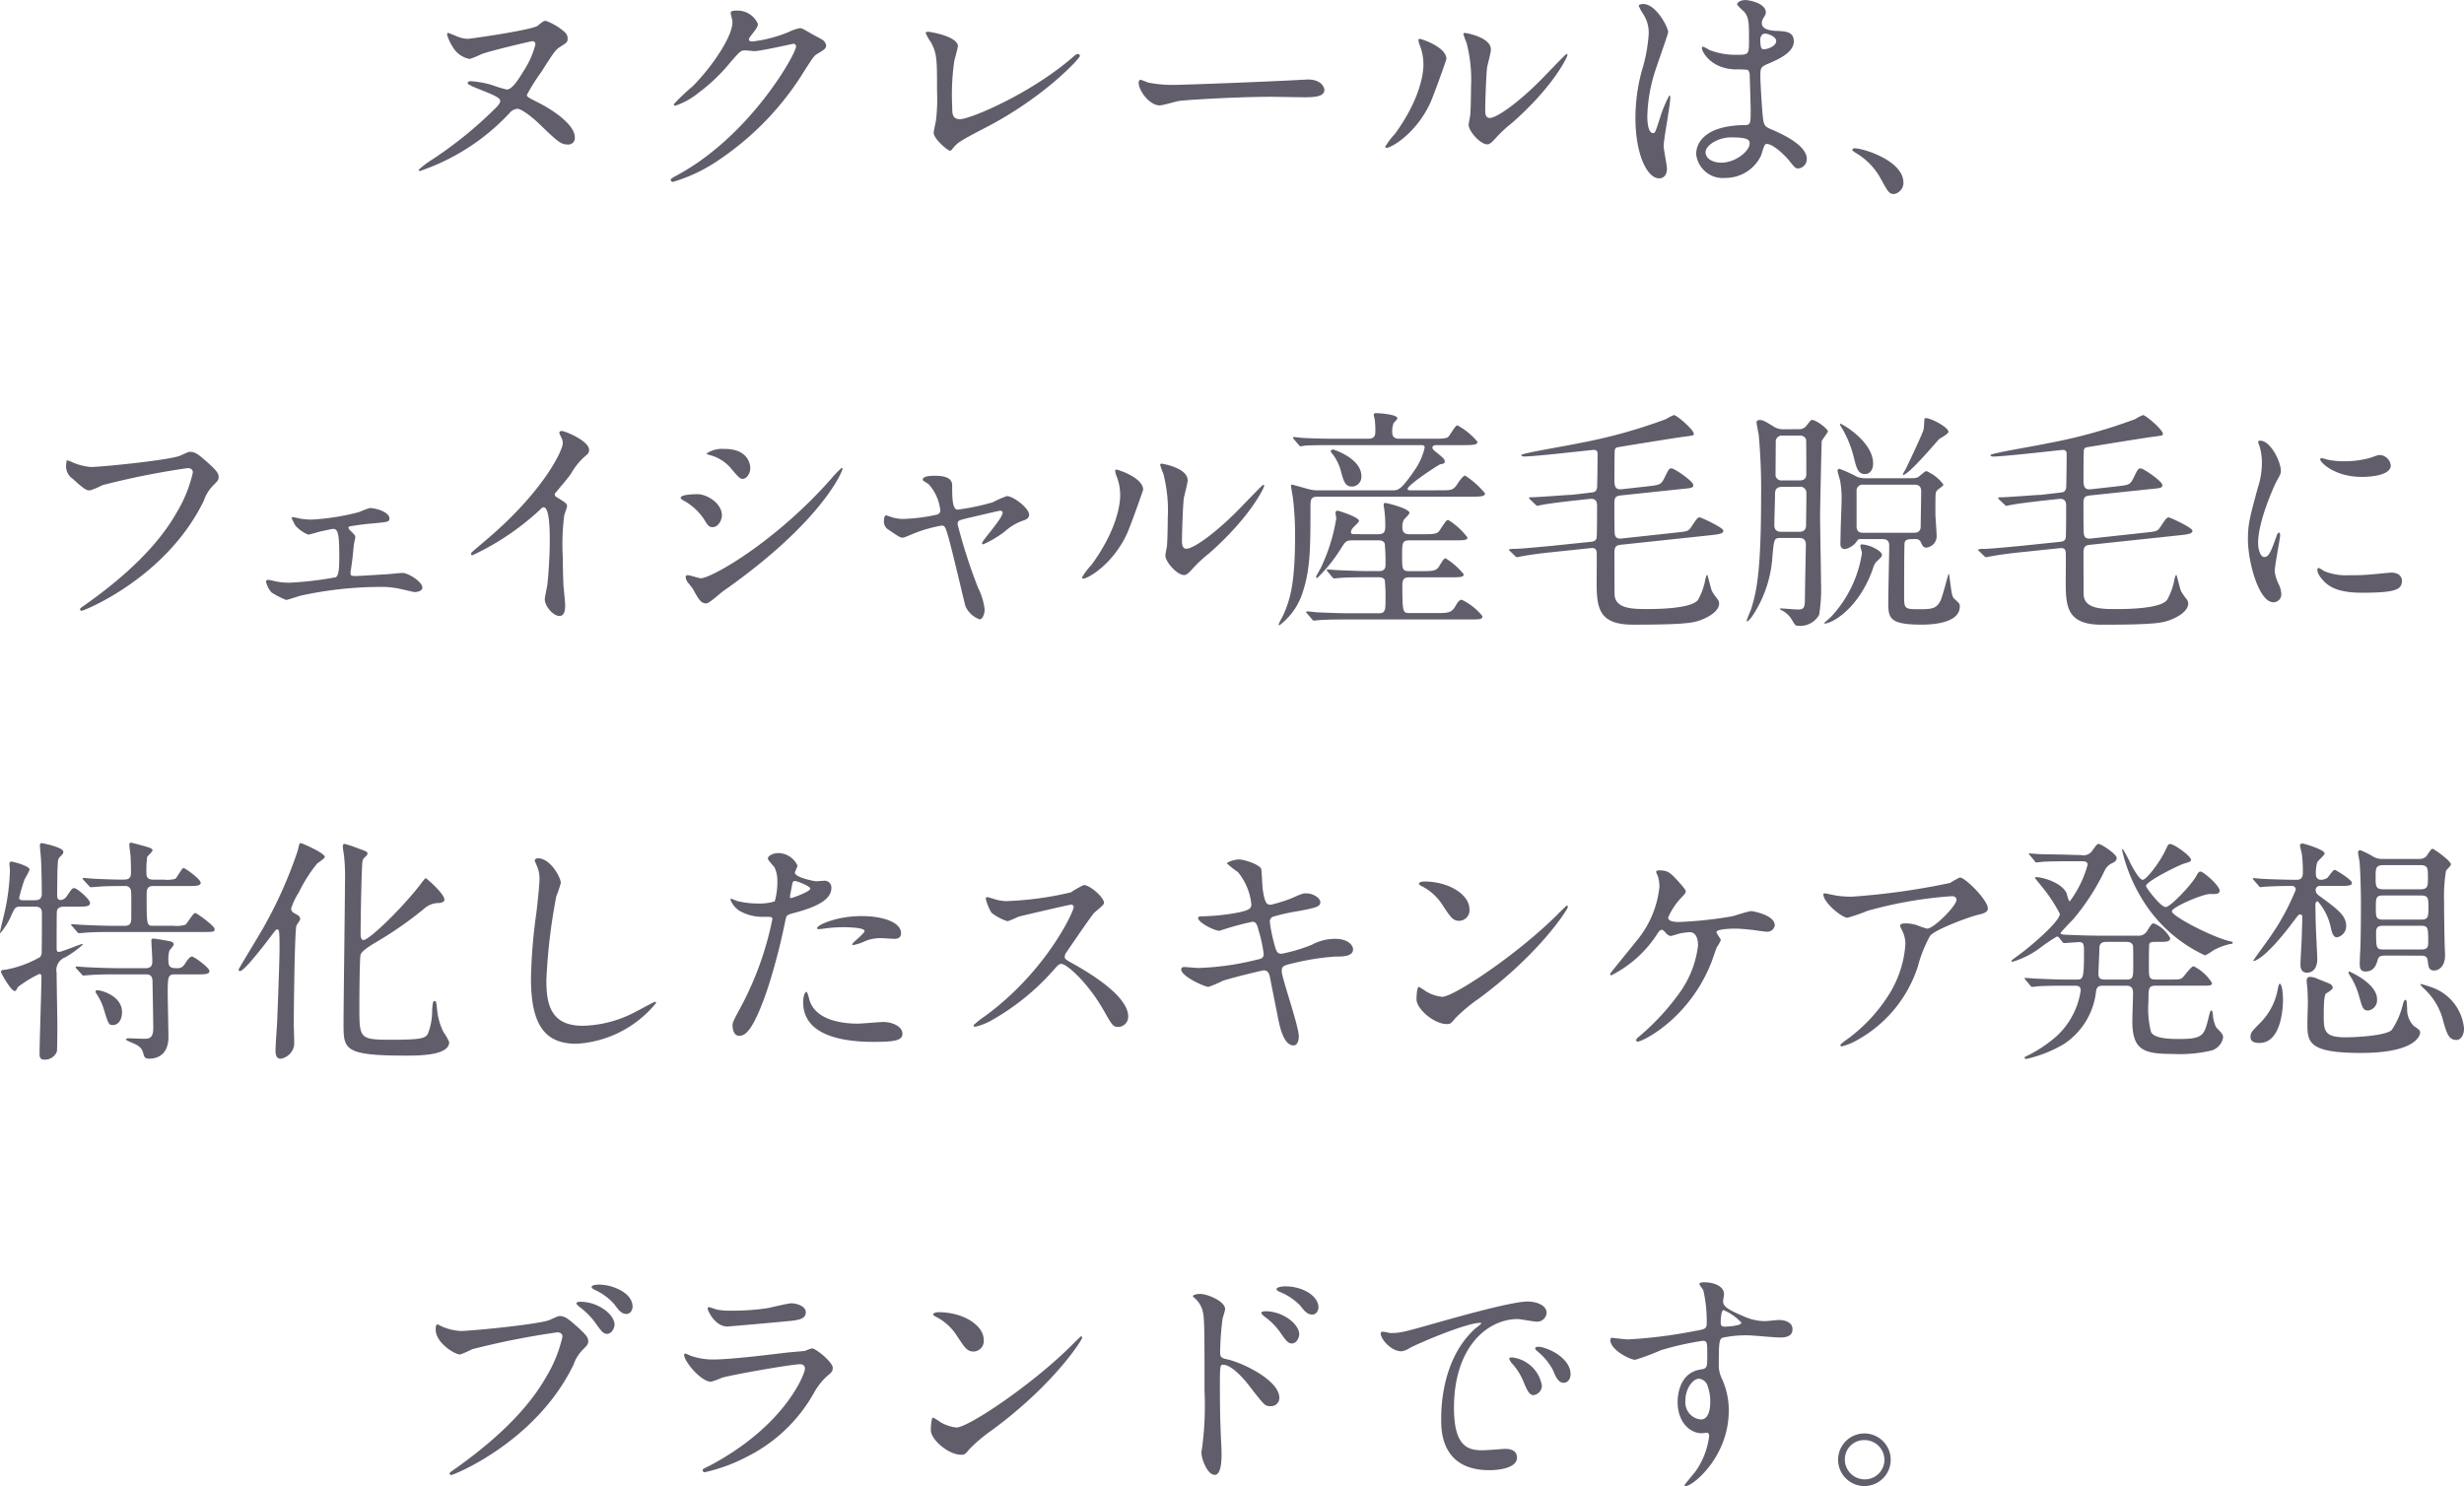 <svg xmlns="http://www.w3.org/2000/svg" width="228.8" height="138.018" viewBox="0 0 228.8 138.018">
  <path id="パス_512" data-name="パス 512" d="M89.608,11.564c.044.242-.176.462-.33.638a37.625,37.625,0,0,1-5.962,4.862,8.337,8.337,0,0,0-1.276.968.118.118,0,0,0,.11.11A20.239,20.239,0,0,0,90.444,12.8a1.1,1.1,0,0,1,.748-.44c.44,0,1.518.9,1.914,1.276,1.914,1.848,2.134,2.046,2.838,2.046A.6.6,0,0,0,96.538,15c0-1.188-2.112-2.574-3.344-3.19-.99-.506-1.1-.55-1.1-.748A18.746,18.746,0,0,1,93.458,8.9c1.144-1.8,1.276-2,1.716-2.288.638-.4.7-.44.7-.792a.745.745,0,0,0-.264-.572,5.438,5.438,0,0,0-1.76-1.056c-.2,0-.242.044-.77.462-.462.374-6.182,1.21-6.49,1.21a2.839,2.839,0,0,1-1.122-.286c-.066-.022-.638-.264-.682-.264-.066,0-.11.088-.11.154a4.292,4.292,0,0,0,.528,1.144,2.289,2.289,0,0,0,1.584,1.122,9.323,9.323,0,0,0,1.122-.462c.836-.308,4.554-1.188,4.686-1.188a.272.272,0,0,1,.286.308,8.187,8.187,0,0,1-1.056,2.4c-.528.858-1.1,1.782-1.606,1.782a11.979,11.979,0,0,1-1.364-.418A9.046,9.046,0,0,0,86.9,9.8c-.308,0-.308.132-.308.176C86.594,10.288,89.52,11.08,89.608,11.564Zm21.56-7.414c.176,1.32-1.914,4.356-3.7,6.138a18.658,18.658,0,0,0-1.738,1.65c0,.066.044.132.154.132A6.723,6.723,0,0,0,108,10.9a16.539,16.539,0,0,0,2.992-2.86c.924-1.056.968-1.1,1.386-1.1.132,0,.726.066.858.066.528,0,3.564-.682,3.608-.682a.238.238,0,0,1,.242.242c0,.682-4.18,8.184-10.89,11.88-.682.374-.748.418-.748.506a.2.2,0,0,0,.2.2,15.049,15.049,0,0,0,4.378-2.112A26.9,26.9,0,0,0,117.9,8.77c.77-1.188.858-1.32,1.1-1.474.726-.44.88-.528.88-.836a.8.8,0,0,0-.418-.55c-.11-.066-.682-.374-.814-.44-.9-.528-1.012-.594-1.21-.594a4.11,4.11,0,0,0-1.034.352,12.452,12.452,0,0,1-3.344.88c-.088,0-.352,0-.352-.176,0-.11.066-.2.176-.352.44-.55.66-.836.66-1.1A2.055,2.055,0,0,0,111.5,3.248c-.176,0-.484,0-.484.22C111.014,3.556,111.146,4.04,111.168,4.15Zm20.944,2.4c0-.9-2.53-1.342-2.772-1.342-.088,0-.22.022-.22.11a4.23,4.23,0,0,0,.484.858c.572,1.034.572,1.628.572,4.532a16.789,16.789,0,0,1-.11,2.838c-.022.044-.2.924-.2,1.034,0,.594,1.32,1.672,1.5,1.672.088,0,.132-.022.242-.176.462-.572.638-.7,3.19-2.024,5.39-2.816,8.646-6.38,8.646-6.6a.174.174,0,0,0-.176-.176c-.154,0-.2.044-.506.308-3.872,3.366-9.5,5.742-10.45,5.742-.726,0-.726-.528-.726-1.166a22.1,22.1,0,0,1,.176-4.136C131.8,7.78,132.112,6.724,132.112,6.548Zm20.394,3.586a11.981,11.981,0,0,1-2.684-.2c-.11-.022-.638-.264-.748-.264s-.176.132-.176.264c0,.748,1.012,2.112,1.958,2.112.264,0,1.452-.352,1.716-.4.528-.11,5.566-.4,8.6-.4.44,0,2.64.044,3.146.044.924,0,1.826-.066,1.826-.682,0-.154-.2-.968-1.54-.968-.11,0-.352.022-.484.022C160.91,9.848,153.232,10.134,152.506,10.134Zm24.97-2.4c0-1.122-2.332-1.87-2.486-1.87-.088,0-.11.044-.11.11a1.633,1.633,0,0,0,.088.4,4.825,4.825,0,0,1,.374,1.892c0,.726-.242,3.124-2.662,6.446a6.229,6.229,0,0,0-.88,1.166.1.1,0,0,0,.11.11c.44,0,2.75-1.32,4.07-4.18C176.354,10.97,177.476,7.8,177.476,7.736Zm3.872,7.92c.154-.022.352-.176.726-.594a12.223,12.223,0,0,1,1.518-1.408c3.85-3.388,5.126-6.116,5.126-6.292a.1.1,0,0,0-.088-.088c-.088,0-1.958,1.98-2.332,2.354-2.112,2.134-4.136,3.586-4.8,3.586-.4,0-.418-.44-.418-.726,0-.726.088-3.388.176-3.982.044-.242.352-1.386.352-1.65,0-1.144-2.31-1.54-2.42-1.54-.044,0-.132.022-.132.11a5.717,5.717,0,0,0,.286.792,13.49,13.49,0,0,1,.418,4.136c0,.55-.022,2.288-.088,2.706-.022.11-.132.682-.132.792C179.544,14.468,180.71,15.766,181.348,15.656Zm25.762,0c.4-.2,1.54.726,2.178,1.5.528.66.594.748.858.748a.865.865,0,0,0,.792-.88c0-1.3-2.31-2.332-3.388-2.794-.55-.242-.616-.4-.7-1.21-.066-.594-.22-3.08-.22-3.564,0-.946,0-.968.814-1.32s2.288-.99,2.288-2.024c0-.924-.726-.946-1.694-.99-.132,0-1.276-.044-1.276-.7a.954.954,0,0,1,.132-.462c.22-.352.242-.4.242-.55,0-.836-1.474-1.144-1.914-1.144-.462,0-.748.242-.748.374,0,.154.594.638.682.748.418.506.418,1.122.418,2.508,0,1.452,0,1.452-1.21,1.452A6.584,6.584,0,0,1,201.9,6.9a3.827,3.827,0,0,0-.594-.308c-.088,0-.11.088-.11.154,0,.22.77,1.958,3.256,1.958a7.3,7.3,0,0,1,1.012.044.731.731,0,0,1,.176.528c.022.616.088,2.948.088,3.08,0,1.364,0,1.518-.55,1.518-4.51.066-4.51,2.4-4.51,2.706a2.492,2.492,0,0,0,2.75,2.2,3.628,3.628,0,0,0,3.278-2.09C206.758,16.536,206.956,15.722,207.11,15.656ZM206.8,5.47a.469.469,0,0,1,.264-.088c.308,0,1.034.286,1.034.682,0,.506-.836.77-1.144.77-.154,0-.33,0-.33-.836A.667.667,0,0,1,206.8,5.47Zm-2.882,9.548c1.408,0,1.716.176,1.716.55,0,.748-1.342,1.8-2.64,1.8-.77,0-1.452-.374-1.452-.968C201.544,15.766,202.666,15.018,203.92,15.018Zm-6.27.814c0-.638.616-3.806.616-4.51,0-.044,0-.2-.088-.2a11.082,11.082,0,0,0-.9,2.2c-.4,1.21-.418,1.3-.616,1.3-.528,0-.528-1.408-.528-1.54a14.7,14.7,0,0,1,.792-4.422c.176-.55,1.144-3.256,1.144-3.432,0-.4-1.1-2.6-2.332-2.6-.132,0-.4.044-.4.176a4.418,4.418,0,0,0,.418.77,3.114,3.114,0,0,1,.506,1.826,14.82,14.82,0,0,1-.66,3.5,16.8,16.8,0,0,0-.572,4.312c0,3.41,1.1,5.61,2.2,5.61.506,0,.726-.418.726-.9C197.958,17.614,197.65,16.162,197.65,15.832Zm22.264,3.388c0-2.046-3.74-3.19-4.51-3.19-.176,0-.242.088-.242.154s.242.22.308.264a6.219,6.219,0,0,1,2.31,2.354c.726,1.32.814,1.474,1.276,1.474A1.057,1.057,0,0,0,219.914,19.22ZM49.37,45.008a2.283,2.283,0,0,0-.066.506,1.394,1.394,0,0,0,.638,1.232c1.144,1.056,1.3,1.056,1.584,1.056a6.359,6.359,0,0,0,1.144-.484,73.381,73.381,0,0,1,7.92-1.584c.11,0,.484.022.484.4a12.43,12.43,0,0,1-1.5,3.718c-1.76,3.124-4.862,6.028-8.69,8.712-.22.154-.286.2-.286.286a.146.146,0,0,0,.154.132c.22,0,7.9-3.08,11.352-10.252a3.641,3.641,0,0,1,.858-1.386c.4-.4.506-.506.506-.792,0-.308-.132-.55-1.122-1.43-.682-.594-1.034-.9-1.518-.9-.154,0-.242.044-.924.352-.946.418-7.392,1.056-8.294,1.056a5.375,5.375,0,0,1-1.826-.484A1.466,1.466,0,0,0,49.37,45.008Zm20.966,5.28a.081.081,0,0,0-.088.088,6.954,6.954,0,0,0,.352.7,3.184,3.184,0,0,0,1.188.836c.11,0,1.078-.286,1.276-.33.352-.066.924-.2,1.034-.2.418,0,.572.33.572,2.442,0,.924,0,1.892-.33,2.046a31.5,31.5,0,0,1-4.29.506,6.614,6.614,0,0,1-1.43-.154,3.99,3.99,0,0,0-.55-.11c-.154,0-.2.088-.2.176a2.226,2.226,0,0,0,.506.99,7.377,7.377,0,0,0,1.364.7c.132,0,1.21-.374,1.43-.418a35.043,35.043,0,0,1,7.216-.792,8.274,8.274,0,0,1,1.914.176c.088.022,1.32.308,1.386.308.044,0,.7-.044.7-.418,0-.55-1.32-1.364-1.826-1.364-.176,0-1.1.088-1.3.11-.484.022-2.728.176-3.08.176-.44,0-.462-.066-.462-.286a.9.9,0,0,1,.022-.242c.154-.99.154-1.122.286-2.376,0-.11.132-.572.132-.682,0-.176-.044-.22-.484-.66a.439.439,0,0,1-.154-.242c0-.088.11-.132.154-.132.99-.154,1.32-.2,2.332-.286,1.166-.11,1.32-.132,1.32-.44,0-.594-1.254-.968-1.826-.968a9.075,9.075,0,0,0-.99.374,21.512,21.512,0,0,1-4.466.7,7.521,7.521,0,0,1-.99-.088A7.04,7.04,0,0,0,70.336,50.288Zm24.332-2.156c.418-.528,1.122-1.32,1.5-1.848a6.284,6.284,0,0,1,1.5-1.8.555.555,0,0,0,.2-.44c0-.836-2.222-1.76-2.552-1.76a.217.217,0,0,0-.22.176,2.445,2.445,0,0,0,.154.352,1.244,1.244,0,0,1,.176.616c0,.616-1.716,4.356-6.908,8.8-.352.308-.968.814-1.54,1.32a.2.2,0,0,0-.066.154c0,.088.044.132.11.132a24.164,24.164,0,0,0,6.248-4.2c.176-.176.264-.264.374-.264.572,0,.572,2.31.572,3.1,0,1.166-.088,2.86-.22,4.048-.022.22-.242,1.188-.242,1.408,0,.594.748,1.54,1.364,1.54.528,0,.528-.748.528-.968,0-.286-.132-1.562-.154-1.826-.044-.858-.066-2.046-.066-2.64a21.241,21.241,0,0,1,.132-3.894c.022-.132.264-.748.264-.88,0-.2-.088-.286-.946-.814A.355.355,0,0,1,94.668,48.132ZM108.748,58.3c.286,0,1.342-.99,1.606-1.166C119.462,50.75,121.4,46.042,121.4,45.8a.081.081,0,0,0-.088-.088,10.486,10.486,0,0,0-.946.99c-5.258,5.962-11.176,9.262-12.122,9.262-.176,0-1.012-.286-1.21-.286-.132,0-.2.066-.2.154a.934.934,0,0,0,.132.418c.066.11.462.572.528.682C108.044,57.944,108.264,58.3,108.748,58.3Zm-.836-10.142c-.286,0-1.54.022-1.54.33,0,.088.132.176.2.22a5.337,5.337,0,0,1,2,1.826c.33.55.44.682.77.682.528,0,.858-.66.858-1.1C110.2,49.034,108.858,48.154,107.912,48.154Zm2.552-4.2a2.619,2.619,0,0,0-1.694.418c0,.066.242.132.33.154a3.829,3.829,0,0,1,1.892,1.166c.792.946.9,1.034,1.144,1.034.352,0,.7-.484.7-.99C112.84,45.668,112.84,43.952,110.464,43.952Zm26.18,4.378a11.113,11.113,0,0,0-1.3.572,21.446,21.446,0,0,1-3.256.682c-.506,0-.506-1.188-.506-2.266,0-.7-.726-.88-1.628-.88-.2,0-1.1,0-1.1.352a.168.168,0,0,0,.044.11c.066.044.418.264.506.33a4.268,4.268,0,0,1,1.078,2.464.4.4,0,0,1-.308.352,16.445,16.445,0,0,1-3.08.4,3.485,3.485,0,0,1-1.166-.176c-.088-.022-.418-.154-.484-.154-.176,0-.2.418-.2.55a.878.878,0,0,0,.44.792c.968.66,1.078.726,1.3.726.132,0,.22-.044,1.122-.418a13.218,13.218,0,0,1,2.486-.7c.308,0,.352.11.616.99.308,1.012,1.5,6.138,1.606,6.49a2.285,2.285,0,0,0,1.32,1.232c.242,0,.462-.462.462-.924a5.927,5.927,0,0,0-.616-2.024,50.733,50.733,0,0,1-1.892-5.874c0-.352.088-.374.88-.572.308-.066,2.948-.7,3.058-.7.088,0,.242.022.242.176,0,.55-1.914,2.6-1.914,2.838a.114.114,0,0,0,.11.11,9.907,9.907,0,0,0,2-1.188,4.95,4.95,0,0,1,1.562-.968c.4-.132.7-.242.7-.594C138.734,49.474,137.282,48.33,136.644,48.33Zm12.672-.594c0-1.122-2.332-1.87-2.486-1.87-.088,0-.11.044-.11.11a1.633,1.633,0,0,0,.088.4,4.825,4.825,0,0,1,.374,1.892c0,.726-.242,3.124-2.662,6.446a6.229,6.229,0,0,0-.88,1.166.1.1,0,0,0,.11.11c.44,0,2.75-1.32,4.07-4.18C148.194,50.97,149.316,47.8,149.316,47.736Zm3.872,7.92c.154-.022.352-.176.726-.594a12.223,12.223,0,0,1,1.518-1.408c3.85-3.388,5.126-6.116,5.126-6.292a.1.1,0,0,0-.088-.088c-.088,0-1.958,1.98-2.332,2.354-2.112,2.134-4.136,3.586-4.8,3.586-.4,0-.418-.44-.418-.726,0-.726.088-3.388.176-3.982.044-.242.352-1.386.352-1.65,0-1.144-2.31-1.54-2.42-1.54-.044,0-.132.022-.132.11a5.717,5.717,0,0,0,.286.792,13.49,13.49,0,0,1,.418,4.136c0,.55-.022,2.288-.088,2.706-.022.11-.132.682-.132.792C151.384,54.468,152.55,55.766,153.188,55.656ZM174.2,47.8c-.11,0-.33,0-.33-.132,0-.374,2.9-2.266,3.036-2.288.308-.066.418-.066.418-.264s-.154-.33-.572-.682c-.528-.418-.572-.462-.572-.616,0-.22.286-.22.484-.22h2.53c.9,0,1.166-.066,1.166-.308a6.273,6.273,0,0,0-1.848-1.518c-.154,0-.2.088-.77.946-.176.264-.418.286-1.43.286h-3.256c-.616,0-.616-.462-.616-.726a2.112,2.112,0,0,1,.132-.726c.044-.066.352-.352.352-.44,0-.374-1.694-.484-2-.484-.088,0-.2.044-.2.154,0,.066.11.44.11.528a9.361,9.361,0,0,1,.044.946c0,.33,0,.748-.638.748H167.29c-1.144,0-2.046-.022-3.014-.066-.154,0-.814-.088-.968-.088-.066,0-.088.022-.088.066,0,.022.022.044.088.132l.44.506c.066.088.11.154.2.154.066,0,.374-.066.462-.066.352-.022.968-.044,2.772-.044h7.744c.418,0,.528,0,.528.242a5.972,5.972,0,0,1-.946,2.112c-1.276,1.848-1.518,1.848-2.068,1.848h-6.886a3.388,3.388,0,0,1-.946-.132c-.154-.044-1.43-.4-1.452-.4-.044,0-.11.022-.11.088,0,.176.154.946.176,1.122a28.57,28.57,0,0,1,.2,3.586c0,4.224-.418,5.808-1.078,7.282-.066.154-.44.814-.44.9,0,.022,0,.088.066.088a6.178,6.178,0,0,0,2.2-3.19c.66-2.09.682-3.894.682-7.832,0-.682.044-.924.7-.924h14.322c.946,0,1.188-.066,1.188-.308a7.971,7.971,0,0,0-1.848-1.65c-.132,0-.374.264-.594.594-.484.748-.572.77-1.628.77Zm-5.258,4.07c-.176,0-.33,0-.33-.2a.615.615,0,0,1,.176-.374c.066-.11.572-.528.572-.66,0-.352-1.892-.946-1.98-.946a.185.185,0,0,0-.2.2c0,.088.066.44.066.528a16.788,16.788,0,0,1-1.474,4.664c-.066.11-.4.7-.4.748a.118.118,0,0,0,.11.11,14.037,14.037,0,0,0,2.178-2.706c.462-.726.506-.792,1.166-.792h2.288c.22,0,.506,0,.638.308a18.777,18.777,0,0,1,.066,2c0,.55-.44.55-.66.55h-.726c-1.034,0-1.958-.044-3.036-.088-.132,0-.814-.066-.968-.066-.044,0-.066.022-.066.044,0,.044,0,.044.088.154l.418.506c.088.088.132.132.2.132s.4-.044.462-.044c.22-.022.858-.066,2.794-.066h.792c.2,0,.528,0,.638.264a14.368,14.368,0,0,1,.066,1.76c0,.99,0,1.32-.616,1.32h-2.684c-1.034,0-1.936-.044-3.014-.088-.132,0-.814-.088-.968-.088-.044,0-.088.022-.088.066,0,.022.022.044.11.154l.418.484c.066.088.11.154.2.154.066,0,.4-.044.462-.044.22-.022.858-.066,2.772-.066h11.242c.946,0,1.166,0,1.166-.308a5.581,5.581,0,0,0-1.914-1.518c-.2,0-.352.154-.594.594-.33.572-.638.638-1.54.638h-2.706c-.616,0-.682,0-.682-2.618,0-.594.242-.7.682-.7h3.828c.924,0,1.188-.022,1.188-.286a6.713,6.713,0,0,0-1.672-1.474c-.176,0-.308.242-.55.638-.286.506-.506.55-1.628.55H174c-.638,0-.638-.22-.638-1.474,0-1.078,0-1.386.66-1.386h4.246c.946,0,1.166-.044,1.166-.264a6.647,6.647,0,0,0-1.782-1.628c-.176,0-.242.11-.836,1.012-.2.286-.55.308-1.43.308h-1.342c-.594,0-.66-.33-.66-.682a1.335,1.335,0,0,1,.154-.682c.066-.088.506-.484.506-.616,0-.4-2.068-.924-2.266-.924-.11,0-.132.11-.132.2,0,.066.066.4.066.462a10.515,10.515,0,0,1,.088,1.408c0,.528-.022.836-.682.836Zm-1.87-7.832c-.22-.066-.33.022-.33.132a.389.389,0,0,0,.154.242,4.656,4.656,0,0,1,.748,1.474c.286,1.078.418,1.562,1.078,1.562a.9.9,0,0,0,.858-.968C169.578,44.964,167.444,44.172,167.07,44.04Zm23.76,9.13c.264-.022.528-.044.594.352.022.132,0,2.42,0,2.882,0,2.332.22,3.872,3.366,3.872,5.1,0,5.632-.2,6.27-.418.66-.242,1.738-.792,1.738-1.562a.655.655,0,0,0-.154-.4,4.924,4.924,0,0,1-.506-.726c-.11-.22-.4-1.518-.44-1.518-.088,0-.154.308-.176.4a6.1,6.1,0,0,1-.682,1.914c-.594.814-3.63.858-4.708.858-1.276,0-2.882,0-3.036-1.232-.022-.2-.022-3.63-.022-4,0-.66.242-.7.7-.748l8.272-.88c.748-.088,1.144-.132,1.144-.418s-2.068-1.232-2.178-1.232c-.22,0-.264.088-.814.9-.264.4-.4.4-1.364.506l-5.06.55c-.418.044-.594-.066-.66-.374-.044-.132-.044-1.892-.044-2.838,0-.638.11-.726.66-.792l5.632-.594c.924-.088,1.034-.11,1.034-.374,0-.33-1.738-1.54-2.024-1.54-.22,0-.264.088-.682.946-.308.594-.44.594-1.54.726l-2.376.264c-.7.088-.7-.4-.7-.968,0-.484,0-1.826.022-2.376,0-.286,0-.506.286-.55.066-.022,5.654-.924,6.072-.968.968-.132.99-.11.99-.286,0-.374-1.584-1.738-1.848-1.738a4.529,4.529,0,0,0-.726.374,48.224,48.224,0,0,1-8.118,2.244c-.66.154-3.872.7-4.6.88-.11.022-.726.154-.726.22,0,.088.154.132.264.132,1.034,0,6.292-.616,6.468-.616.352,0,.352.242.352.462,0,.44-.022,2.794-.044,3.036-.066.418-.308.44-.528.462l-1.694.2a2.6,2.6,0,0,1-.352.022c-.154,0-2.97.22-3.52.22-.154,0-.22,0-.22.066,0,.044,0,.044.11.154l.462.44c.066.066.132.132.2.132.044,0,.264-.066.33-.066.726-.154,2.332-.33,2.9-.4l1.65-.176c.66-.066.66.418.66.682,0,.33,0,2.75-.044,2.948-.066.308-.352.33-.506.352l-3.608.374c-.946.088-2.464.242-3.41.286a1.773,1.773,0,0,0-.638.066c0,.022.022.044.11.132l.484.462c.066.066.11.11.2.11.066,0,.4-.088.462-.088.814-.154,1.892-.286,2.75-.374Zm18.018-11.044a1.653,1.653,0,0,1-1.012-.264c-.682-.418-.946-.594-1.254-.594-.154,0-.308.044-.308.22s.176.99.2,1.166a55.342,55.342,0,0,1,.22,5.786c0,7.326-.484,8.932-.924,10.384-.066.176-.418,1.012-.418,1.122,0,.022.022.022.044.022.132,0,.462-.44.638-.726a11.2,11.2,0,0,0,1.716-5.368c.154-1.584.154-1.65.77-1.65h1.65c.242,0,.682,0,.682.616,0,.22-.088,4.4-.088,5.126,0,.9-.242.9-.7.9-.264,0-1.628-.132-1.628-.088,0,.088.176.176.33.242a2.56,2.56,0,0,1,.7.66c.374.638.418.7.638.7a2.031,2.031,0,0,0,1.98-1.012,15.162,15.162,0,0,0,.176-2.948c0-.9-.088-5.346-.088-6.358,0-.484.132-6.754.154-6.842.066-.154.572-.814.572-.88,0-.264-1.1-1.078-1.474-1.078-.11,0-.154.066-.528.55a.832.832,0,0,1-.726.308Zm1.408.594a.578.578,0,0,1,.616.352c.022.11.022,2.706.022,3.212,0,.594-.44.594-.638.594h-1.584a.553.553,0,0,1-.638-.462c0-.044.022-2.75.022-3.08a.558.558,0,0,1,.638-.616Zm-.022,4.752a.564.564,0,0,1,.66.462c.022.176-.022,2.6-.022,3.08,0,.44-.2.638-.66.638h-1.628c-.44,0-.66-.176-.66-.638,0-.418.066-2.442.066-2.9,0-.44.2-.638.66-.638Zm6.2-.792a2.23,2.23,0,0,1-.814-.132,13.66,13.66,0,0,0-1.65-.748.172.172,0,0,0-.176.176c0,.154.22.814.242.946a9.039,9.039,0,0,1,.132,1.8c0,.462-.088,2.53-.088,2.948,0,.154-.022.9-.022,1.056,0,.2,0,.528.462.528a1.829,1.829,0,0,0,.968-.594c.154-.22.22-.33.352-.33h2.112c.2,0,.638,0,.638.594,0,.836-.088,4.51-.088,5.258,0,1.474.088,2.09,3.08,2.09.638,0,3.564-.022,3.564-1.694,0-.242-.044-.286-.484-.682-.242-.22-.264-.418-.484-2.134,0-.022-.022-.2-.066-.2s-.572,2.134-.77,2.508c-.4.77-.858.77-2.134.77-1.232,0-1.232-.11-1.232-1.32,0-.462,0-4.73.044-4.862.088-.33.374-.33.968-.33a.5.5,0,0,1,.528.264c.176.374.242.528.528.528a1.07,1.07,0,0,0,.946-1.188c0-.308-.11-1.672-.11-1.936,0-1.914,0-1.936.11-2.134.066-.132.638-.462.638-.594a3.771,3.771,0,0,0-1.584-1.254c-.154,0-.66.506-.792.572a1.445,1.445,0,0,1-.55.088Zm4.466.594c.22,0,.66,0,.66.616,0,.462-.044,2.728-.044,3.234,0,.616-.44.616-.66.616H216.2c-.22,0-.638,0-.638-.594V47.89a.558.558,0,0,1,.638-.616ZM214.018,41.6c-.044.022.11.308.132.33a10.013,10.013,0,0,1,1.144,2.75c.264,1.078.4,1.606,1.056,1.606.462,0,.748-.418.748-.968C217.1,43.2,214.062,41.532,214.018,41.6Zm7.854-.462c-.022.022-.044.858-.088,1.012-.066.308-1.056,2.42-1.628,3.608-.044.11-.374.616-.286.616.528,0,3.146-3.124,3.366-3.344.132-.088.858-.484.858-.66,0-.44-1.628-1.276-2.068-1.276A.209.209,0,0,0,221.872,41.136Zm-4.708,11.99a3.1,3.1,0,0,0-1.078-.308c-.088,0-.176,0-.176.132,0,.11.154.572.154.682a11.145,11.145,0,0,1-2.9,5.94c-.088.088-.616.528-.616.55a.047.047,0,0,0,.044.044c.7,0,3.168-1.386,4.466-5.038a2.232,2.232,0,0,1,.286-.638c.528-.506.572-.55.572-.7C217.912,53.522,217.406,53.258,217.164,53.126Zm17.226.044c.264-.022.528-.044.594.352.022.132,0,2.42,0,2.882,0,2.332.22,3.872,3.366,3.872,5.1,0,5.632-.2,6.27-.418.66-.242,1.738-.792,1.738-1.562a.655.655,0,0,0-.154-.4,4.924,4.924,0,0,1-.506-.726c-.11-.22-.4-1.518-.44-1.518-.088,0-.154.308-.176.4a6.1,6.1,0,0,1-.682,1.914c-.594.814-3.63.858-4.708.858-1.276,0-2.882,0-3.036-1.232-.022-.2-.022-3.63-.022-4,0-.66.242-.7.7-.748l8.272-.88c.748-.088,1.144-.132,1.144-.418s-2.068-1.232-2.178-1.232c-.22,0-.264.088-.814.9-.264.4-.4.4-1.364.506l-5.06.55c-.418.044-.594-.066-.66-.374-.044-.132-.044-1.892-.044-2.838,0-.638.11-.726.66-.792l5.632-.594c.924-.088,1.034-.11,1.034-.374,0-.33-1.738-1.54-2.024-1.54-.22,0-.264.088-.682.946-.308.594-.44.594-1.54.726l-2.376.264c-.7.088-.7-.4-.7-.968,0-.484,0-1.826.022-2.376,0-.286,0-.506.286-.55.066-.022,5.654-.924,6.072-.968.968-.132.99-.11.99-.286,0-.374-1.584-1.738-1.848-1.738a4.529,4.529,0,0,0-.726.374,48.224,48.224,0,0,1-8.118,2.244c-.66.154-3.872.7-4.6.88-.11.022-.726.154-.726.22,0,.088.154.132.264.132,1.034,0,6.292-.616,6.468-.616.352,0,.352.242.352.462,0,.44-.022,2.794-.044,3.036-.066.418-.308.44-.528.462l-1.694.2a2.6,2.6,0,0,1-.352.022c-.154,0-2.97.22-3.52.22-.154,0-.22,0-.22.066,0,.044,0,.044.11.154l.462.44c.066.066.132.132.2.132.044,0,.264-.066.33-.066.726-.154,2.332-.33,2.9-.4l1.65-.176c.66-.066.66.418.66.682,0,.33,0,2.75-.044,2.948-.066.308-.352.33-.506.352l-3.608.374c-.946.088-2.464.242-3.41.286a1.773,1.773,0,0,0-.638.066c0,.022.022.044.11.132l.484.462c.066.066.11.11.2.11.066,0,.4-.088.462-.088.814-.154,1.892-.286,2.75-.374Zm18.458-.506c0-1.98,1.452-5.214,1.694-5.676.418-.748.418-.77.418-1.012,0-.792-.924-2.794-1.936-2.794-.088,0-.176.044-.176.11a2.786,2.786,0,0,0,.132.4,5.389,5.389,0,0,1,.22,1.562,7.47,7.47,0,0,1-.374,2.288c-.748,2.75-.924,3.388-.924,4.8,0,2.112,1.012,5.852,2.376,5.852a.737.737,0,0,0,.726-.748,2.372,2.372,0,0,0-.264-.968,3.924,3.924,0,0,1-.352-1.144c0-.528.506-3.1.506-3.344,0-.044,0-.264-.11-.264s-.176.176-.308.55c-.484,1.364-.682,1.716-1.056,1.716C253.068,53.984,252.848,53.324,252.848,52.664Zm11.4-8.14c-.22-.022-.286,0-.946.242a8.886,8.886,0,0,1-2.42.33,7.518,7.518,0,0,1-1.5-.132c-.286-.066-.55-.154-.616-.154-.132,0-.154.066-.154.11,0,.286,1.364,1.628,3.85,1.628.264,0,2.706,0,2.706-1.078A1.1,1.1,0,0,0,264.244,44.524Zm.946,10.912c-.088,0-1.628.154-1.936.176a18.335,18.335,0,0,1-1.914.066,5.415,5.415,0,0,1-2.354-.374,3.281,3.281,0,0,0-.528-.308c-.11,0-.11.176-.11.22,0,.418.572.99.682,1.1.462.44,1.276.99,3.432.99,3.08,0,3.74-.264,3.74-1.122C266.2,55.92,266.026,55.436,265.19,55.436ZM50.338,86.46c.814,0,1.188,0,1.188-.352,0-.308-1.188-1.364-1.474-1.364-.176,0-.22.066-.7.77a.725.725,0,0,1-.572.33c-.308,0-.308-.308-.308-.462,0-.308.022-1.848.022-2.156.044-1.056.044-1.166.2-1.342.33-.33.352-.374.352-.528,0-.4-1.914-.792-2-.792-.154,0-.176.11-.176.2,0,.22.11,1.188.11,1.408.044.88.066,2.31.066,3.124,0,.4-.22.572-.616.572H45.256c-.154,0-.308-.044-.308-.242a17.532,17.532,0,0,1,.506-1.716,6.7,6.7,0,0,0,.462-.88c0-.352-1.54-.748-1.672-.748-.176,0-.2.088-.2.22,0,.088.044.484.044.572a19.651,19.651,0,0,1-.374,3.344c-.066.4-.55,2.288-.55,2.442,0,.022,0,.066.022.066a5.972,5.972,0,0,0,1.056-1.716c.308-.638.352-.748.836-.748h1.364c.594,0,.616.374.616.616,0,.792,0,2.86-.022,3.52a.746.746,0,0,1-.154.55,10.115,10.115,0,0,1-3.168,1.166c-.352.022-.462.066-.462.2,0,.11.924,1.782,1.276,1.782.11,0,.132-.044.308-.374a11.158,11.158,0,0,1,1.98-1.21c.2,0,.2.2.2.286,0,1.012-.176,6.006-.176,7.15,0,.418.154.528.506.528a1.2,1.2,0,0,0,1.1-.748c.044-.176.044-2.2.044-2.552,0-.682-.066-4-.066-4.752a1.271,1.271,0,0,1,.792-1.452,9.528,9.528,0,0,0,1.65-1.188c0-.044-.044-.044-.088-.044-.154,0-1.87.726-2.134.726-.22,0-.22-.11-.22-.528,0-.33,0-3.036.022-3.234.044-.33.308-.44.638-.44Zm1.716,7.832c-.044.066.022.176.044.22a5.418,5.418,0,0,1,.748,1.606c.374,1.21.418,1.342.792,1.342.484,0,.858-.44.858-1.21,0-1.518-1.958-2.024-2.266-2.024C52.164,94.226,52.076,94.226,52.054,94.292Zm8.58-9.746c.726,0,1.166,0,1.166-.308,0-.33-1.452-1.364-1.584-1.364-.176,0-.616.924-.792,1.012a3.021,3.021,0,0,1-1.078.066H57.4c-.638,0-.638-.352-.638-.682a9.448,9.448,0,0,1,.066-1.408c.044-.11.506-.506.506-.638,0-.11-.2-.2-.242-.22-.352-.132-1.694-.484-1.76-.484-.154,0-.154.132-.154.22s.088.836.11.99c.022.352.044,1.21.044,1.584,0,.638-.374.638-.814.638-.858,0-2.442-.066-2.706-.088-.132,0-.748-.066-.88-.066-.044,0-.088.022-.088.066,0,.022.022.066.11.154l.4.44c.154.154.154.2.242.2.176,0,1.1-.088,1.32-.088.748-.022,1.122-.022,1.8-.022a.532.532,0,0,1,.616.418c.044.22.022,2.244.022,2.552,0,.418-.066.726-.616.726h-.9c-.748,0-1.606-.022-3.014-.088-.132,0-.814-.066-.968-.066-.044,0-.088.022-.088.044s0,.044.11.154l.4.462c.154.176.154.176.242.176.11,0,.748-.066.9-.066.814-.044,1.672-.044,2.31-.044H61.91c1.056,0,1.188,0,1.188-.264,0-.308-1.672-1.5-1.8-1.5-.22,0-.748,1.012-.946,1.1a2.9,2.9,0,0,1-1.078.088H57.4c-.616,0-.616-.044-.616-2.838,0-.484,0-.858.638-.858Zm.814,8.206c.726,0,1.166,0,1.166-.308S61.206,91.1,60.986,91.1c-.2,0-.462.374-.594.594-.2.308-.352.484-.748.484-.44,0-.836,0-.836-.616a3,3,0,0,1,.088-1.012c.044-.088.4-.462.4-.572,0-.2-.176-.264-.4-.308-.066-.022-1.364-.242-1.474-.242-.2,0-.2.11-.2.176,0,.264.088,1.584.088,1.892,0,.264,0,.682-.616.682H54.254c-.748,0-1.584-.022-2.992-.088-.132,0-.836-.066-.99-.066-.044,0-.088.022-.088.066a.335.335,0,0,0,.088.132l.44.484c.132.154.132.154.22.154.066,0,.792-.066.9-.066.836-.044,1.672-.044,2.31-.044h2.574c.616,0,.616.4.616.88,0,.132.066,3.454.066,4.114,0,.99-.44.99-.88.99-.2,0-1.188-.044-1.408-.044-.066,0-.242.022-.242.088,0,.088.066.11.616.352.484.2.836.4.968.9.11.4.154.55.572.55.242,0,1.782,0,1.782-2,0-.594-.066-3.542-.066-4.2,0-1.43.066-1.628.638-1.628Zm9.592-5.126c0-.242-.154-.352-.462-.506-.22-.11-.374-.242-.374-.484a5.868,5.868,0,0,1,.7-1.474A13.624,13.624,0,0,1,72.6,82.478c.088-.088.726-.484.726-.638,0-.352-2.112-1.276-2.222-1.276-.132,0-.132,0-.286.682a40.517,40.517,0,0,1-3.1,7c-.352.66-2.4,3.982-2.4,4.07a.14.14,0,0,0,.132.132c.4,0,2.2-2.354,2.838-3.19.418-.55.506-.682.616-.682.176,0,.22.066.22,1.694,0,1.43-.2,6.292-.22,6.864-.022.4-.154,2.266-.154,2.684,0,.22,0,.77.484.77A1.521,1.521,0,0,0,70.468,99.4c.044-.286-.022-1.672-.022-1.98,0-1.672.088-8.712.242-9.174C70.71,88.154,71.04,87.736,71.04,87.626ZM84.416,85.91c.22-.484-1.65-2.09-1.716-2.09s-.374.4-.44.506c-1.76,2.288-4.8,5.236-5.346,5.236-.264,0-.264-.462-.264-.66,0-1.034.088-6.27.176-6.644.044-.22.066-.242.374-.528a.272.272,0,0,0,.088-.176c0-.2-.088-.22-.88-.506a11.32,11.32,0,0,0-1.254-.418c-.088,0-.154.066-.154.264,0,.132.088.7.11.814a18.972,18.972,0,0,1,.088,2.574c0,1.892-.132,10.978-.132,13.046,0,2.376,0,2.97,5.764,2.97,1.232,0,4.048,0,4.048-1.254a4.785,4.785,0,0,0-.528-.924,5.878,5.878,0,0,1-.594-2.09c-.088-.77-.088-.792-.22-.792-.176,0-.176.088-.242.792a5.858,5.858,0,0,1-.4,2.244c-.242.4-.55.55-3.3.55-3.058,0-3.058-.066-3.058-3.08,0-.7.022-4.532.11-4.818.154-.418,1.078-.946,1.672-1.3a34.23,34.23,0,0,0,4.2-2.948,2.029,2.029,0,0,1,1.32-.55C84,86.13,84.328,86.086,84.416,85.91Zm8.712-3.938c-.132,0-.308.066-.308.22,0,.022.22.528.242.594a2.77,2.77,0,0,1,.2,1.078c0,.616-.2,2.42-.286,3.146a50.169,50.169,0,0,0-.506,6.116c0,4.422,1.364,6.072,4.224,6.072a10.288,10.288,0,0,0,7.392-3.784.1.1,0,0,0-.11-.11c-.088,0-1.76.924-2.09,1.078a10.836,10.836,0,0,1-4.62,1.144c-2.948,0-3.366-1.98-3.366-4.2a52.879,52.879,0,0,1,.924-7.832,10.118,10.118,0,0,0,.418-1.232C95.24,83.754,94.272,81.972,93.128,81.972Zm18.062,15.51c0,.242.066.968.594.968.418,0,1.21,0,2.728-4.576a58.788,58.788,0,0,0,1.606-6.248c.088-.4.176-.418.924-.616,1.452-.4,3.322-1.034,3.322-2.266a.629.629,0,0,0-.726-.682c-.11,0-.594.044-.682.044-.22,0-1.98-.374-1.98-.792,0-.11.242-.55.242-.66a1.985,1.985,0,0,0-1.76-1.166c-.572,0-.99.286-.99.506,0,.154.528.7.616.814a3.034,3.034,0,0,1,.264,1.364,6.363,6.363,0,0,1-.242,1.8,4.814,4.814,0,0,1-1.562.2,8.085,8.085,0,0,1-1.958-.242,4.808,4.808,0,0,0-.506-.2.092.092,0,0,0-.088.088,2.118,2.118,0,0,0,1.144,1.188,4.228,4.228,0,0,0,1.958.4c.7,0,.792,0,.792.22a29.625,29.625,0,0,1-2.9,8.1C111.3,97,111.19,97.218,111.19,97.482Zm5.346-12.1c.11-.528.11-.594.2-1.034.044-.22.11-.264.242-.264.242,0,1.43.484,1.43.7,0,.286-1.672.88-1.782.88C116.492,85.668,116.514,85.536,116.536,85.382Zm2.508,3.124c.022.044.176.044.2.044.088,0,.594-.066.726-.088a12.981,12.981,0,0,1,1.584-.088c.33,0,1.892.022,1.892.352,0,.242-1.144,1.078-1.144,1.232,0,.066.066.066.11.066a3.849,3.849,0,0,0,.924-.286,3.7,3.7,0,0,1,1.628-.352c.176,0,1.034.066,1.232.066.176,0,.638,0,.638-.528,0-.968-1.584-1.584-3.674-1.584C120.8,87.34,118.89,88.22,119.044,88.506Zm-.99,5.874c-.176,0-.308.462-.308.968,0,2.772,2.97,3.674,6.534,3.674,1.87,0,2.684-.11,2.684-.748,0-.726-1.012-1.1-1.76-1.1-.352,0-2.024.154-2.4.154-1.672,0-4.048-.418-4.51-2.332C118.274,94.93,118.142,94.38,118.054,94.38Zm24.816-7.92c.066.352-2.552,6.05-8.294,10.208a6.787,6.787,0,0,0-1.012.814c0,.132.11.132.154.132a5.4,5.4,0,0,0,1.364-.506,22.1,22.1,0,0,0,5.874-4.708c.484-.55.55-.616.77-.616.484,0,2.42,1.672,3.938,4.334.77,1.364.858,1.518,1.364,1.518a.95.95,0,0,0,.9-.968c0-2-3.938-4.224-4.928-4.8-.924-.506-.968-.55-.968-.748a.723.723,0,0,1,.176-.44c.352-.506,2.09-3.08,2.53-3.608.132-.154.946-.748.946-.946,0-.55-1.342-1.672-1.87-1.672a8.4,8.4,0,0,0-1.21.682,30.444,30.444,0,0,1-6.028.814,3.92,3.92,0,0,1-1.166-.22c-.066-.022-.55-.154-.572-.154-.11,0-.132.066-.132.176a4.489,4.489,0,0,0,.528,1.276,4.591,4.591,0,0,0,1.5.792,9.5,9.5,0,0,0,.99-.418c.11-.044,4.73-1.122,4.884-1.122A.247.247,0,0,1,142.87,86.46Zm19.316,6.028c0-.418.044-.55.968-.748a23.251,23.251,0,0,1,3.96-.638c.792,0,1.694-.022,1.694-.682,0-.374-.484-.968-1.65-.968a4.5,4.5,0,0,0-2.178.55,14.794,14.794,0,0,1-2.816.836c-.4,0-.484-.2-.682-.946a14.321,14.321,0,0,1-.4-1.98.487.487,0,0,1,.418-.55,18.173,18.173,0,0,1,2.222-.484c1.606-.308,2.046-.4,2.046-.836,0-.352-.616-.814-1.32-.814-.308,0-.418.044-1.364.462a13.381,13.381,0,0,1-1.914.594c-.308,0-.55,0-.748-1.43-.044-.264-.088-1.54-.132-1.848-.066-.44-1.606-.924-2.046-.924-.484,0-1.144.242-1.144.374a9.079,9.079,0,0,0,1.012.792,5.637,5.637,0,0,1,1.254,3.014c0,.418-.352.55-1.122.726a20.415,20.415,0,0,1-3.388.374c-.2,0-.44,0-.44.154,0,.4,1.474,1.188,2,1.188a26.669,26.669,0,0,1,3.036-.836c.33,0,.44.22.572.77a13.235,13.235,0,0,1,.484,2.2c0,.374-.154.462-.726.572a25.046,25.046,0,0,1-5.346.748c-.2,0-1.122-.088-1.32-.088-.11,0-.264.044-.264.22,0,.66,2.2,1.628,2.53,1.628a11.692,11.692,0,0,0,1.342-.572c1.078-.352,3.7-.968,3.784-.968.4,0,.506.286.594.682.088.506.572,2.9.682,3.454.176.924.528,2.838,1.5,2.838.33,0,.484-.418.484-.836C163.77,97.548,162.186,93.06,162.186,92.488ZM179.61,86.68c0-1.3-1.848-2.552-4.2-2.552-.308,0-.484.11-.484.2s.11.154.2.2a4.955,4.955,0,0,1,2,1.8c.726,1.1.946,1.452,1.54,1.452A.972.972,0,0,0,179.61,86.68Zm9.152-.2a.141.141,0,0,0-.11-.11c-.044,0-.66.616-1.012.968-3.652,3.608-9.482,7.5-10.56,7.5a3.642,3.642,0,0,1-1.5-.506,5.477,5.477,0,0,0-.66-.418c-.2,0-.22,1.012-.22,1.166,0,.88,1.628,2.288,2.816,2.288.33,0,.374-.044.792-.55a15.363,15.363,0,0,1,2.156-1.8C186.188,90.794,188.762,86.68,188.762,86.482Zm8.492-3.388c-.044,0-.308,0-.308.154a2.444,2.444,0,0,0,.154.352,3.368,3.368,0,0,1,.154,1.034,9.291,9.291,0,0,1-2.112,4.994c-.374.484-2.464,3.014-2.464,3.08,0,.044.022.132.11.132a10.854,10.854,0,0,0,4.312-3.916c.088-.11.2-.308.374-.308.088,0,.11.022.4.308a.634.634,0,0,0,.418.264c.132,0,.77-.22.9-.242a6.551,6.551,0,0,1,.858-.11c.682,0,.792.77.792,1.232a9.435,9.435,0,0,1-1.606,4.246,22.3,22.3,0,0,1-3.828,4.18c-.286.242-.308.286-.308.374,0,.132.088.132.132.132.462,0,4.664-2.068,6.754-7.128.11-.22.484-1.364.594-1.628a3.914,3.914,0,0,0,.374-.66c0-.132-.4-.616-.4-.748,0-.308,1.474-.33,1.694-.33.55,0,1.122.066,1.584.11.2.022,1.166.176,1.408.176a.686.686,0,0,0,.726-.594c0-.968-2.068-1.32-2.178-1.32-.264,0-1.5.418-1.782.484a37.174,37.174,0,0,1-4.928.528c-.726,0-1.012-.154-1.012-.418a6.232,6.232,0,0,1,1.232-1.848c.33-.352.4-.44.4-.572,0-.176-.352-.55-.7-.946C198.288,83.336,198.068,83.094,197.254,83.094Zm15.378,2.134c-.11,0-.154.044-.154.088,0,.77,1.716,2.178,2.244,2.178a16.772,16.772,0,0,0,1.848-.638,38.515,38.515,0,0,1,7.854-1.364c.286,0,.418.176.418.33,0,.572-2.112,2.684-2.728,2.684a6.539,6.539,0,0,1-.858-.286,3.317,3.317,0,0,0-1.188-.2c-.132,0-.462.022-.462.2,0,.088.022.132.2.484a2.812,2.812,0,0,1,.286,1.3,10.041,10.041,0,0,1-1.65,4.818,14.985,14.985,0,0,1-3.938,4.092c-.4.308-.44.352-.44.418s.044.11.132.11a5.728,5.728,0,0,0,1.518-.638,12.013,12.013,0,0,0,5.544-6.8,12.26,12.26,0,0,1,1.122-2.816c.462-.616,3.828-1.848,4.6-2,.77-.176.77-.418.77-.572,0-.748-2.09-2.86-2.6-2.86a7.616,7.616,0,0,0-.9.506,65.551,65.551,0,0,1-9.108,1.276,9.57,9.57,0,0,1-1.386-.088C213.578,85.426,212.7,85.228,212.632,85.228Zm22.022,4.488c.066.088.11.132.2.132.154,0,1.188-.088,1.386-.088.44,0,.44.264.44.968,0,2.486-.088,2.508-.726,2.508h-.726c-1.254,0-2.376-.066-3.014-.088-.154,0-.836-.066-.968-.066-.044,0-.088,0-.088.044,0,.022.022.044.11.154l.418.506c.066.088.11.132.2.132.044,0,.572-.066.638-.066.88-.044,1.98-.044,2.6-.044h.7c.22,0,.55,0,.55.44a7.178,7.178,0,0,1-2.288,4.29,12.564,12.564,0,0,1-2.508,1.694c-.374.176-.418.2-.418.264s.088.11.176.11a12,12,0,0,0,3.454-1.364,6.724,6.724,0,0,0,3.014-4.95c.088-.462.308-.484.726-.484h2.09c.572,0,.616.374.616.748,0,.154-.066,2.134-.066,2.552,0,2.706,1.078,3.036,3.762,3.036a12.675,12.675,0,0,0,3.63-.33,1.546,1.546,0,0,0,1.034-1.188c0-.308-.132-.418-.638-.946a2.88,2.88,0,0,1-.308-1.144c-.044-.33-.044-.418-.154-.418-.088,0-.11.088-.308.9-.352,1.364-.484,1.738-2.618,1.738-.748,0-2.332,0-2.662-.638a8.614,8.614,0,0,1-.242-2.838c0-1.254,0-1.474.7-1.474h4.114c.968,0,1.078,0,1.078-.264A4.236,4.236,0,0,0,246.864,92c-.242,0-.88.924-1.034,1.056-.22.176-.33.176-1.3.176h-1.188c-.638,0-.638-.242-.638-1.188,0-.264,0-2,.044-2.112.066-.2.176-.2,1.056-.2.484,0,.88,0,.88-.352a3.075,3.075,0,0,0-1.518-1.364c-.176,0-.22.066-.572.616a.945.945,0,0,1-.968.528H238.2c-.836,0-2.31-.044-3.19-.088-.286-.022-.506-.022-.506-.154,0-.066.99-1.1,1.188-1.3a21.109,21.109,0,0,0,2.9-4.488,1.421,1.421,0,0,1,.748-.726c.22-.11.374-.242.374-.462,0-.374-1.452-1.3-1.65-1.3-.176,0-.2.044-.594.594a.987.987,0,0,1-1.034.44l-.814-.022c-1.254-.044-2.376-.044-3.014-.066-.154,0-.836-.066-.968-.066-.044,0-.088,0-.088.044,0,.022.022.044.11.132l.418.506c.066.11.11.154.2.154.044,0,.572-.066.638-.066.88-.044,1.958-.044,2.6-.044h.946c.242,0,.55,0,.55.33a10.136,10.136,0,0,1-1.65,3.388c-.132,0-.264-.66-.308-.77-.506-1.034-2.332-1.474-2.794-1.474-.066,0-.132,0-.132.088.132.176.462.572.616.77a14.105,14.105,0,0,1,1.694,2.552c0,.638-2.222,2.574-3.19,3.344-.2.176-1.32.968-1.32,1.012,0,.066.044.088.132.088a8.1,8.1,0,0,0,2.53-1.276,16.391,16.391,0,0,1,1.562-1.056.243.243,0,0,1,.22.11Zm3.982,3.52c-.55,0-.616-.242-.616-.528,0-.33.088-1.958.088-2.332,0-.33.066-.638.638-.638h1.848c.33,0,.55.066.638.374.022.132.022,1.5.022,1.76,0,1.122,0,1.364-.616,1.364Zm10.626-8.162c.2-.418-1.5-1.87-1.76-1.87-.176,0-.264.176-.4.418-.44.814-2.4,2.882-2.838,2.882-.462,0-1.826-1.8-1.826-1.958,0-.44,3.1-1.958,3.5-2.068.44-.132.682-.2.682-.352,0-.374-1.584-1.474-1.914-1.474-.2,0-.2.022-.484.616-.528,1.122-1.76,2.706-2.09,2.706-.308,0-.88-1.056-1.1-1.452a13.042,13.042,0,0,0-.748-1.408c-.066,0-.066.066-.066.11a15.2,15.2,0,0,0,2.42,5.39,13.41,13.41,0,0,0,5.28,4.378,3.986,3.986,0,0,0,.726-.44,5.708,5.708,0,0,1,1.606-.616c.066,0,.242,0,.242-.132,0-.066-.088-.088-.374-.154-1.65-.418-5.28-2.31-5.28-2.75,0-.4,2.882-1.606,3.5-1.606C249.042,85.294,249.152,85.294,249.262,85.074Zm18.678,5.94c.264,0,.616,0,.66.484.066.594.11.9.616.9.264,0,.99-.242.99-1.408,0-.22-.044-1.144-.044-1.342-.022-1.21-.044-2.442-.044-3.652a14.572,14.572,0,0,1,.176-2.86c.066-.11.462-.484.462-.594,0-.33-1.584-1.452-1.716-1.452-.154,0-.506.638-.594.726a.883.883,0,0,1-.638.22h-3.366a1.757,1.757,0,0,1-.836-.176,8.424,8.424,0,0,0-1.254-.638.194.194,0,0,0-.22.22c0,.132.11.7.132.814.088.946.132,2.926.132,3.894,0,.176,0,3.41-.066,4.444-.022.33-.044.968-.044,1.232,0,.44.132.66.55.66.836,0,1.012-.726,1.122-1.1.088-.374.462-.374.616-.374Zm.022-5.588c.682,0,.7.242.7,1.122s-.022,1.122-.7,1.122h-3.5c-.682,0-.682-.242-.682-1.122s0-1.122.682-1.122Zm-.044-2.816c.7,0,.7.308.7,1.122s0,1.122-.7,1.122h-3.432c-.726,0-.726-.308-.726-1.122s0-1.122.726-1.122Zm.066,5.632c.66,0,.66.176.66,1.628,0,.572-.4.572-.66.572h-3.52c-.66,0-.66-.176-.66-1.65,0-.55.4-.55.66-.55Zm-7.612-3.7c.748,0,1.188,0,1.188-.286s-1.5-1.21-1.606-1.21c-.154,0-.572.66-.682.748a1.149,1.149,0,0,1-.616.176.455.455,0,0,1-.44-.44,3.578,3.578,0,0,1,.11-1.144c.044-.176.7-.7.7-.858,0-.374-1.958-.924-2.024-.924-.088,0-.264.022-.264.154s.154.7.176.836a13.511,13.511,0,0,1,.088,1.716c0,.66-.374.66-.66.66-.836,0-2.266-.044-3.1-.088-.132,0-.682-.066-.792-.066-.044,0-.088,0-.088.044s0,.044.088.154l.44.506c.066.088.11.132.176.132.088,0,.418-.044.484-.044.132,0,.924-.066,2.464-.066a.343.343,0,0,1,.33.352,22.014,22.014,0,0,1-2.442,4.466c-.22.33-1.5,2.068-1.5,2.112,0,.022,0,.044.022.044.044,0,1.012-.066,3.784-3.784.374-.484.418-.55.528-.55a.217.217,0,0,1,.22.2c0,.242-.044,1.342-.044,1.562,0,.462-.132,2.464-.132,2.882,0,.176,0,.77.594.77.968,0,.968-1.1.968-1.3,0-.22-.154-3.1-.154-3.7,0-.2-.022-1.122-.022-1.32,0-.242.154-.308.22-.308a5.4,5.4,0,0,1,1.188,2.332c.132.638.264,1.012.594,1.012a1.051,1.051,0,0,0,.858-1.034c0-.968-.7-1.5-2.552-2.86a.636.636,0,0,1-.286-.506c0-.088.044-.374.44-.374Zm-2.046,8.6a2,2,0,0,0-.616-.154c-.352,0-.352.242-.352.4,0,.11.066.594.066.7.022.44.044.88.044,1.3,0,.264-.044,1.562-.044,1.848,0,1.782,0,2.816,4.972,2.816,5.126,0,5.5-1.65,5.5-1.892,0-.2-.132-.308-.594-.616a2.181,2.181,0,0,1-.616-1.628c-.044-.7-.044-.792-.154-.792-.132,0-.176.2-.264.506a7.332,7.332,0,0,1-1.012,2.288c-.55.55-3.454.682-4.268.682-2.046,0-2.046-.616-2.046-2.156,0-.4,0-1.782.22-1.914.418-.264.616-.4.616-.55a.47.47,0,0,0-.33-.374C259.426,93.588,258.436,93.192,258.326,93.148Zm-3.168,1.958c0-.286-.044-1.474-.308-1.474-.066,0-.132.264-.2.616a5.88,5.88,0,0,1-1.518,2.926c-.9.9-.99,1.012-.99,1.408,0,.484.484.55.814.55C255.07,99.132,255.158,95.656,255.158,95.106Zm16.808,2.684a4.464,4.464,0,0,0-2.948-3.806,9.585,9.585,0,0,0-1.056-.33c-.022,0-.044,0-.044.066a3.092,3.092,0,0,0,.374.4,6.175,6.175,0,0,1,1.628,2.552c.44,1.628.616,2.178,1.364,2.178C271.592,98.846,271.966,98.494,271.966,97.79Zm-8.074-2.728c0-1.474-2.574-2.574-2.6-2.574s-.044.044-.044.066c0,.11.022.154.132.33a6.93,6.93,0,0,1,.836,1.87c.308,1.1.374,1.364.858,1.364A.973.973,0,0,0,263.892,95.062Zm-180.07,30.21c-.132,0-.2.066-.2.484,0,1.21,1.76,2.31,2.266,2.31a7.978,7.978,0,0,0,1.1-.484A72.188,72.188,0,0,1,94.91,126c.11,0,.484.022.484.4a12.43,12.43,0,0,1-1.5,3.718c-1.76,3.124-4.862,6.028-8.69,8.712-.22.154-.286.2-.286.286a.146.146,0,0,0,.154.132c.22,0,7.9-3.08,11.352-10.252a3.641,3.641,0,0,1,.858-1.386c.4-.4.506-.506.506-.792,0-.308-.132-.55-1.122-1.43-.682-.594-1.034-.9-1.518-.9-.154,0-.242.044-.924.352-.946.418-7.392,1.034-8.294,1.034a5.183,5.183,0,0,1-1.826-.462C84.064,125.4,83.866,125.272,83.822,125.272Zm15.114-3.7c-.176,0-.836,0-.836.22,0,.066.066.154.286.264a5.472,5.472,0,0,1,1.826,1.342c.374.506.638.9,1.122.9.4,0,.572-.418.572-.66C101.906,122.236,99.86,121.576,98.936,121.576Zm-1.848,1.584c-.2,0-.4.066-.4.154s.22.286.308.352a6.537,6.537,0,0,1,1.43,1.43c.594.836.77,1.056,1.122,1.056.4,0,.682-.528.682-.836C100.234,124.3,98.65,123.16,97.088,123.16Zm11.924.506c-.088,0-.132.044-.132.154,0,.154.66,1.65,1.826,1.65.154,0,4.884-.418,5.236-.462,1.276-.11,2.046-.176,2.046-.858,0-.638-.968-.836-1.342-.836-.308,0-1.826.374-2.156.44a21.044,21.044,0,0,1-3.52.242,5.407,5.407,0,0,1-1.166-.088C109.672,123.886,109.144,123.666,109.012,123.666Zm-.55,15.026a.236.236,0,0,0-.044.132.175.175,0,0,0,.2.176,15.549,15.549,0,0,0,3.894-1.43,14.586,14.586,0,0,0,6.2-5.874,6.163,6.163,0,0,1,1.188-1.562c.506-.418.594-.506.594-.836,0-.506-1.562-1.8-1.936-1.8a3.779,3.779,0,0,0-.638.242c-.022,0-1.474.132-1.518.132-.814.088-5.192.66-7,.66a6.175,6.175,0,0,1-2.178-.374,3.116,3.116,0,0,0-.4-.176.123.123,0,0,0-.132.11c0,.616,1.562,2.508,2.508,2.508a9.407,9.407,0,0,0,1.012-.374c.968-.286,6.49-1.254,7.238-1.254.308,0,.462.154.462.418,0,.462-1.8,5.214-8.668,8.91C109.122,138.362,108.506,138.648,108.462,138.692ZM134.51,126.68c0-1.3-1.848-2.552-4.2-2.552-.308,0-.484.11-.484.2s.11.154.2.2a4.955,4.955,0,0,1,2,1.8c.726,1.1.946,1.452,1.54,1.452A.972.972,0,0,0,134.51,126.68Zm9.152-.2a.141.141,0,0,0-.11-.11c-.044,0-.66.616-1.012.968-3.652,3.608-9.482,7.5-10.56,7.5a3.642,3.642,0,0,1-1.5-.506,5.476,5.476,0,0,0-.66-.418c-.2,0-.22,1.012-.22,1.166,0,.88,1.628,2.288,2.816,2.288.33,0,.374-.044.792-.55a15.363,15.363,0,0,1,2.156-1.8C141.088,130.794,143.662,126.68,143.662,126.482Zm10.274-3.85a.167.167,0,0,0,.044.088,2.445,2.445,0,0,1,.77,1.012c.264.7.264,1.188.264,7.7a29.515,29.515,0,0,1-.2,5.1c0,.088-.088.55-.088.638,0,.572.55,2.068,1.232,2.068.638,0,.638-1.474.638-2,0-.33-.022-.88-.044-1.122-.088-1.98-.11-3.146-.11-5.478,0-1.628.066-1.628.308-1.628.682,0,1.716,1.056,2.332,1.848,1.518,1.958,1.54,2,2.068,2a.77.77,0,0,0,.814-.77c0-1.628-3.366-3.234-4.774-3.564-.616-.132-.726-.22-.726-.682a28.181,28.181,0,0,1,.22-3.08c.022-.132.242-.77.242-.924,0-.7-1.584-1.408-2.376-1.408C154.53,122.434,153.98,122.456,153.936,122.632Zm8.6-.9c-.572,0-.836.132-.836.264,0,.044.066.154.286.242a5.547,5.547,0,0,1,1.892,1.254c.4.506.66.858,1.144.858.4,0,.572-.418.572-.66C165.6,122.61,164.122,121.73,162.538,121.73Zm-1.848,2.31c-.2,0-.4.044-.4.154,0,.088.22.286.308.352a6.161,6.161,0,0,1,1.43,1.43c.572.836.77,1.056,1.1,1.056.44,0,.682-.55.682-.836C163.814,125.206,162.252,124.04,160.69,124.04Zm10.736,1.936c-.286.308.77,1.782,1.87,1.782a1.679,1.679,0,0,0,.748-.286c.726-.418,5.28-2.354,6.556-2.354.044,0,.132,0,.132.044a4.3,4.3,0,0,1-.55.462c-3.168,2.838-3.19,7.5-3.19,8.47,0,1.034,0,4.708,4.488,4.708.132,0,2.552,0,2.552-1.166,0-.528-.4-.814-1.078-.814-.2,0-1.76.132-2.09.132-1.3,0-2.684-.242-2.684-3.938,0-5.676,3.124-8.25,5.918-8.25.242,0,1.5.242,1.782.242a.879.879,0,0,0,.9-.814c0-.748-.99-1.056-1.782-1.056-1.452,0-6.49,1.43-8.448,1.98-3.014.858-3.344.946-4.268.946C172.152,126.064,171.514,125.866,171.426,125.976Zm15.158,1.474a2.031,2.031,0,0,0-.55-.11c-.066,0-.308,0-.308.132,0,.11.088.2.2.286a5.7,5.7,0,0,1,1.452,1.76c.22.528.462,1.166.99,1.166.286,0,.638-.242.638-.814C189,128.814,187.882,127.868,186.584,127.45Zm-2.838.9c-.2-.044-.44-.022-.44.088a1.193,1.193,0,0,0,.22.4,5.758,5.758,0,0,1,1.1,1.716c.352.858.55,1.276.946,1.276a.892.892,0,0,0,.77-.9A3.18,3.18,0,0,0,183.746,128.352Zm9.064-1.848c-.066.022-.11.132-.11.22,0,.9,1.826,1.826,2.31,1.826a20.448,20.448,0,0,0,2.354-.88,27.249,27.249,0,0,1,3.894-.88c.44,0,.44.132.44,1.32,0,1.122,0,1.254-.616,1.342-2.134.33-2.134,2.75-2.134,3.036,0,1.76,1.056,2.882,2.244,2.882.066,0,.4-.044.462-.044.22,0,.22.242.22.308a7.156,7.156,0,0,1-1.232,3.234c-.154.22-1.056,1.276-1.056,1.32,0,.066.066.088.11.088.682,0,4-2.728,4-7a6.974,6.974,0,0,0-.638-2.97,2.873,2.873,0,0,1-.286-1.43c0-1.936.044-2.244.352-2.376a10.264,10.264,0,0,1,2.376-.22c.418,0,2.464.2,2.926.2.77,0,1.188-.2,1.188-.77,0-.77-.968-.858-1.254-.858-.176,0-1.1.11-1.32.11a4.834,4.834,0,0,1-1.936-.44c-1.3-.55-1.936-.88-1.936-1.386,0-.11.088-.572.088-.682,0-.7-.858-1.1-1.826-1.1-.132,0-.462,0-.462.154,0,.11.352.506.374.616a13.14,13.14,0,0,1,.308,2.992c0,.572-.132.594-1.276.792a44.467,44.467,0,0,1-5.984.748C194.086,126.658,193.03,126.526,192.81,126.5Zm10.384-2.574a4.77,4.77,0,0,1,1.672,1.166c0,.33-1.43.374-1.518.374-.308,0-.4-.066-.4-.418C202.952,124.48,203.04,123.974,203.194,123.93Zm-1.5,6.952a4.277,4.277,0,0,1,.286,1.54c0,.352-.022,1.672-.88,1.672a1.594,1.594,0,0,1-1.43-1.76c0-1.122.7-2.024,1.254-2.024A.93.93,0,0,1,201.7,130.882Zm14.608,4.51a2.442,2.442,0,0,0-.022,4.884,2.442,2.442,0,1,0,.022-4.884Zm-.022.616a1.845,1.845,0,0,1,1.87,1.848,1.816,1.816,0,0,1-1.826,1.8,1.845,1.845,0,0,1-1.848-1.848A1.78,1.78,0,0,1,216.284,136.008Z" transform="translate(-43.166 -2.258)" fill="#615d6b"/>
</svg>

